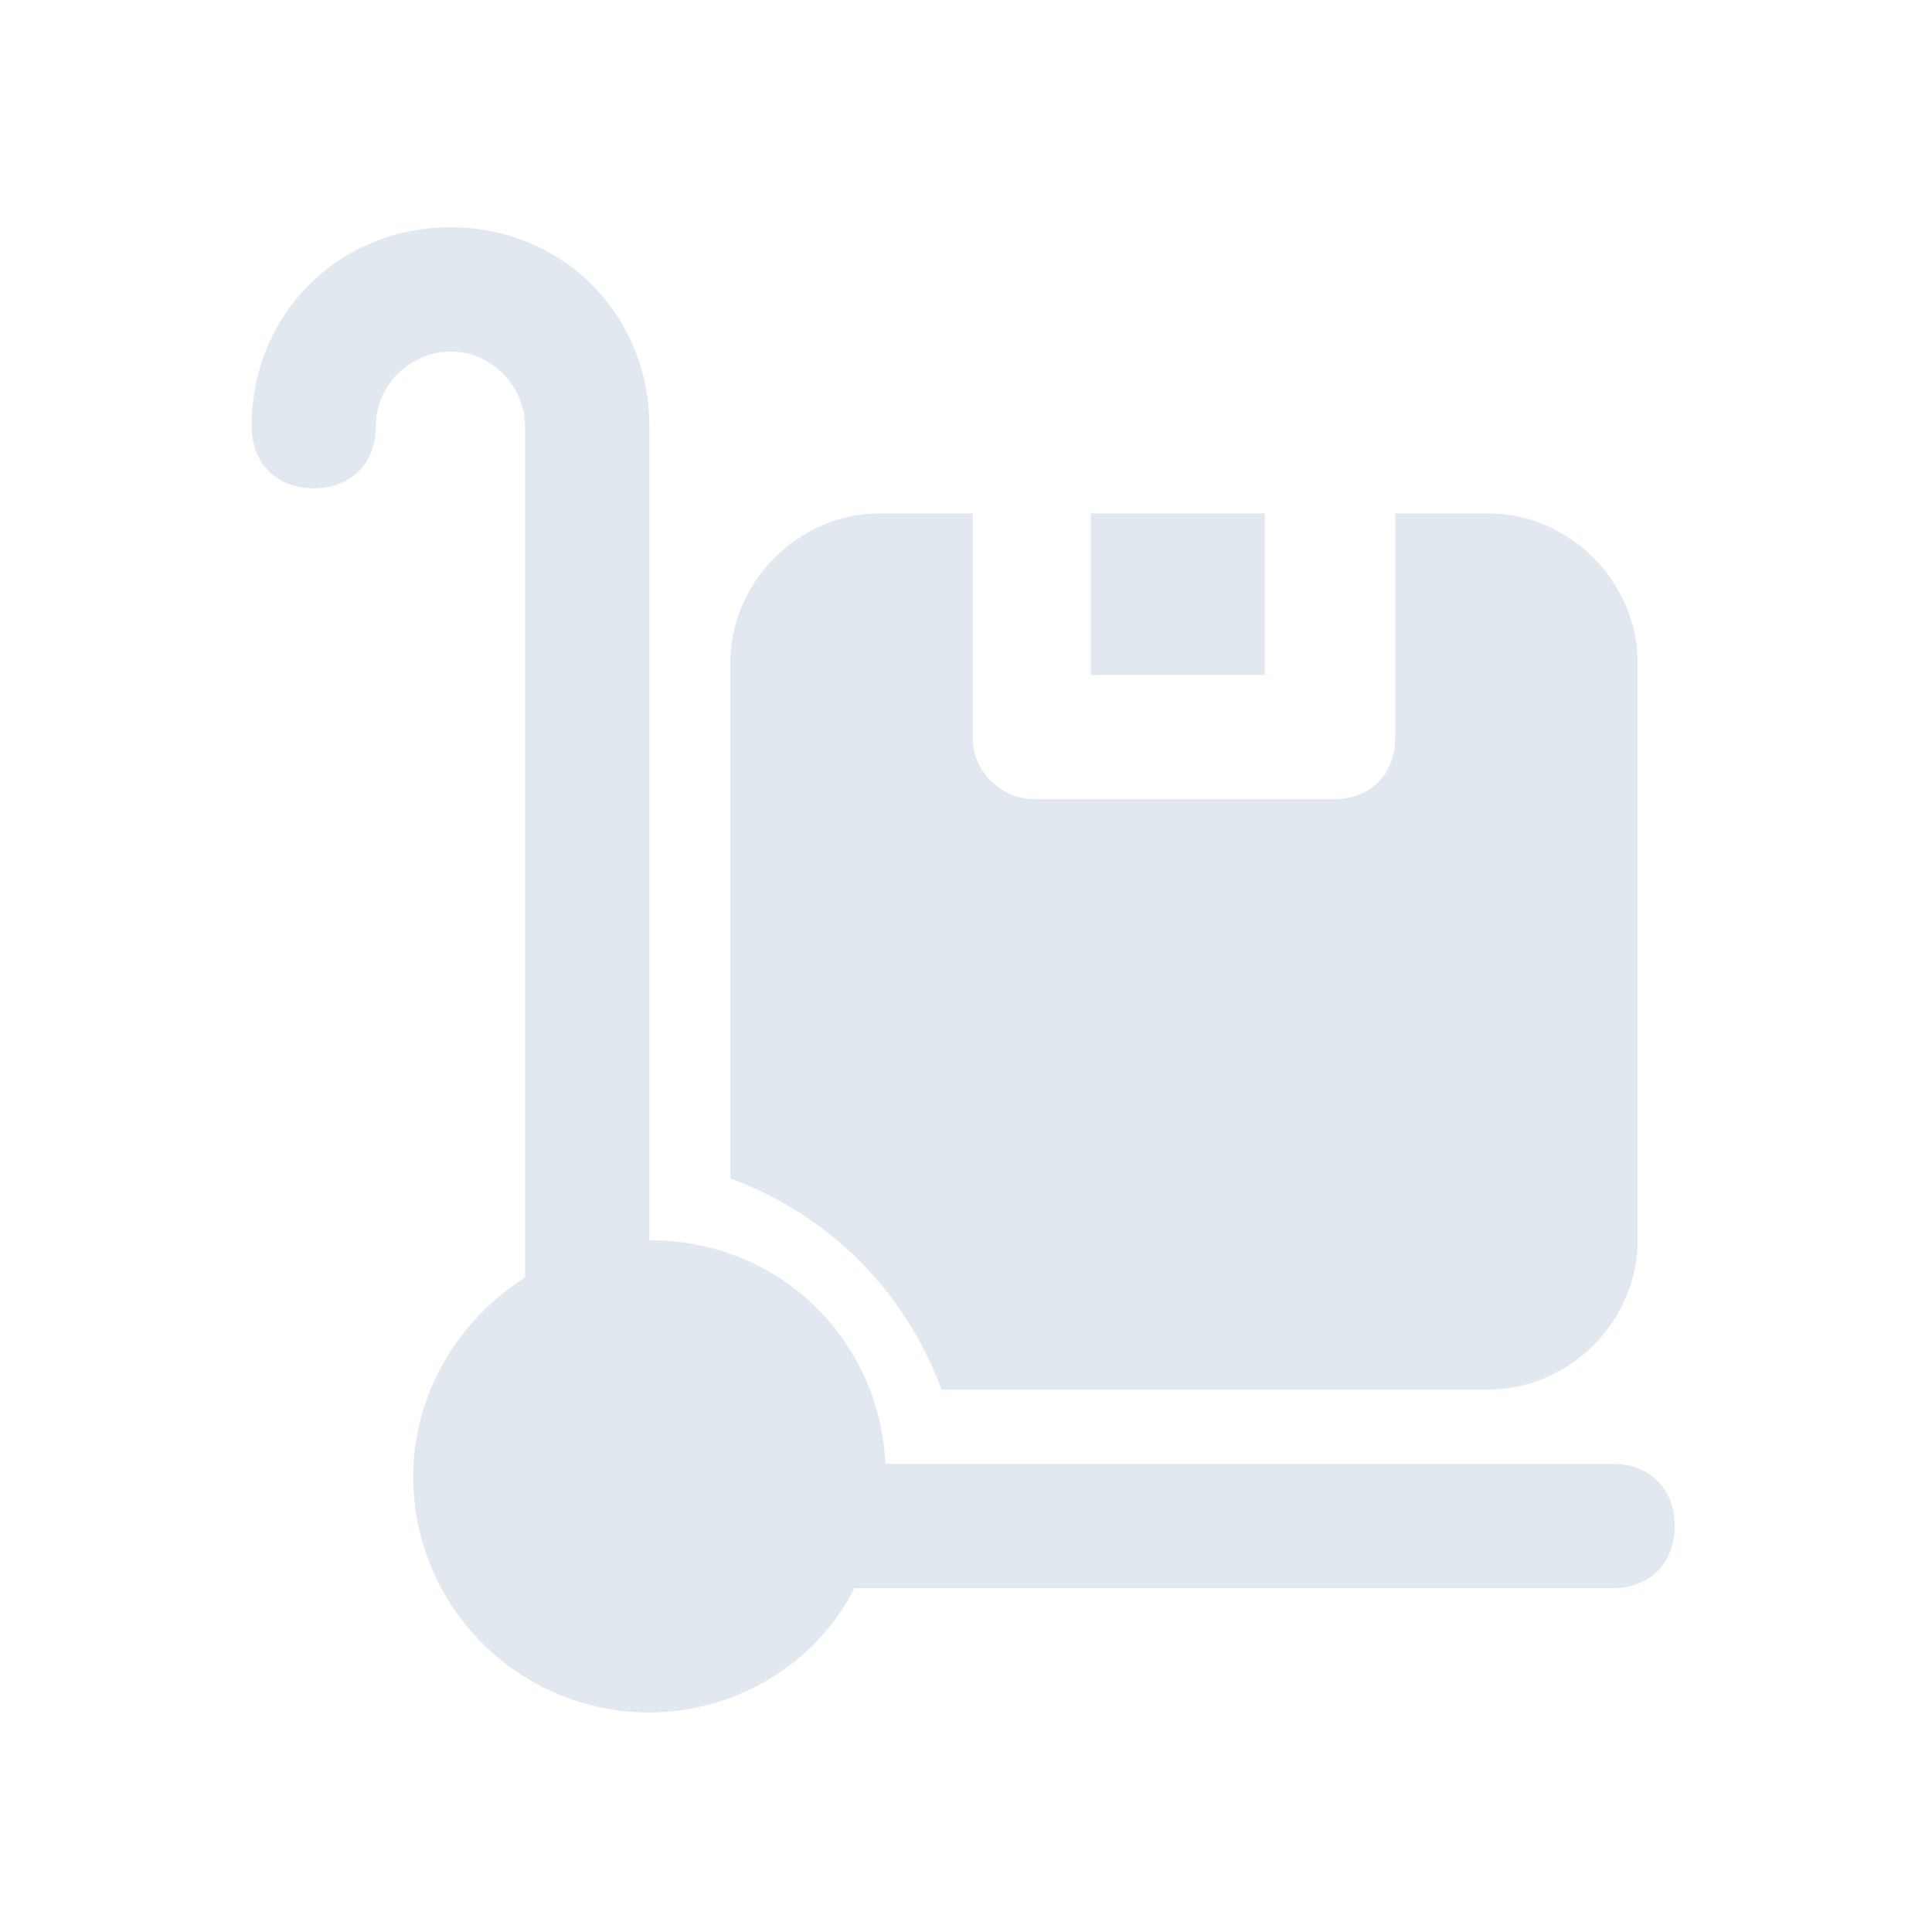 <svg width="80" height="80" viewBox="0 0 80 80" fill="none" xmlns="http://www.w3.org/2000/svg">
<path d="M18.654 9.411C14.023 9.411 10.42 13.014 10.42 17.645C10.42 19.189 11.449 20.218 12.993 20.218C14.537 20.218 15.566 19.189 15.566 17.645C15.566 15.844 17.11 14.557 18.654 14.557C20.455 14.557 21.742 16.101 21.742 17.645V52.897C18.911 54.698 17.11 57.786 17.11 61.131C17.11 66.534 21.485 70.909 26.888 70.909C30.491 70.909 33.836 68.85 35.379 65.763H66.771C68.315 65.763 69.344 64.733 69.344 63.189C69.344 61.645 68.315 60.616 66.771 60.616H36.666C36.409 55.47 32.292 51.353 26.888 51.353V17.645C26.888 13.014 23.286 9.411 18.654 9.411Z" fill="#E2E8F0"/>
<path d="M45.167 21.26H52.371V27.95H45.167V21.26Z" fill="#E2E8F0"/>
<path d="M36.418 21.26C33.073 21.26 30.243 24.09 30.243 27.436V48.792C34.36 50.336 37.448 53.424 38.992 57.541H61.635C64.98 57.541 67.81 54.711 67.81 51.365V27.436C67.81 24.09 64.98 21.26 61.635 21.26H57.775V30.523C57.775 32.067 56.746 33.096 55.202 33.096H42.851C41.565 33.096 40.278 32.067 40.278 30.523V21.26H36.418Z" fill="#E2E8F0"/>
</svg>
